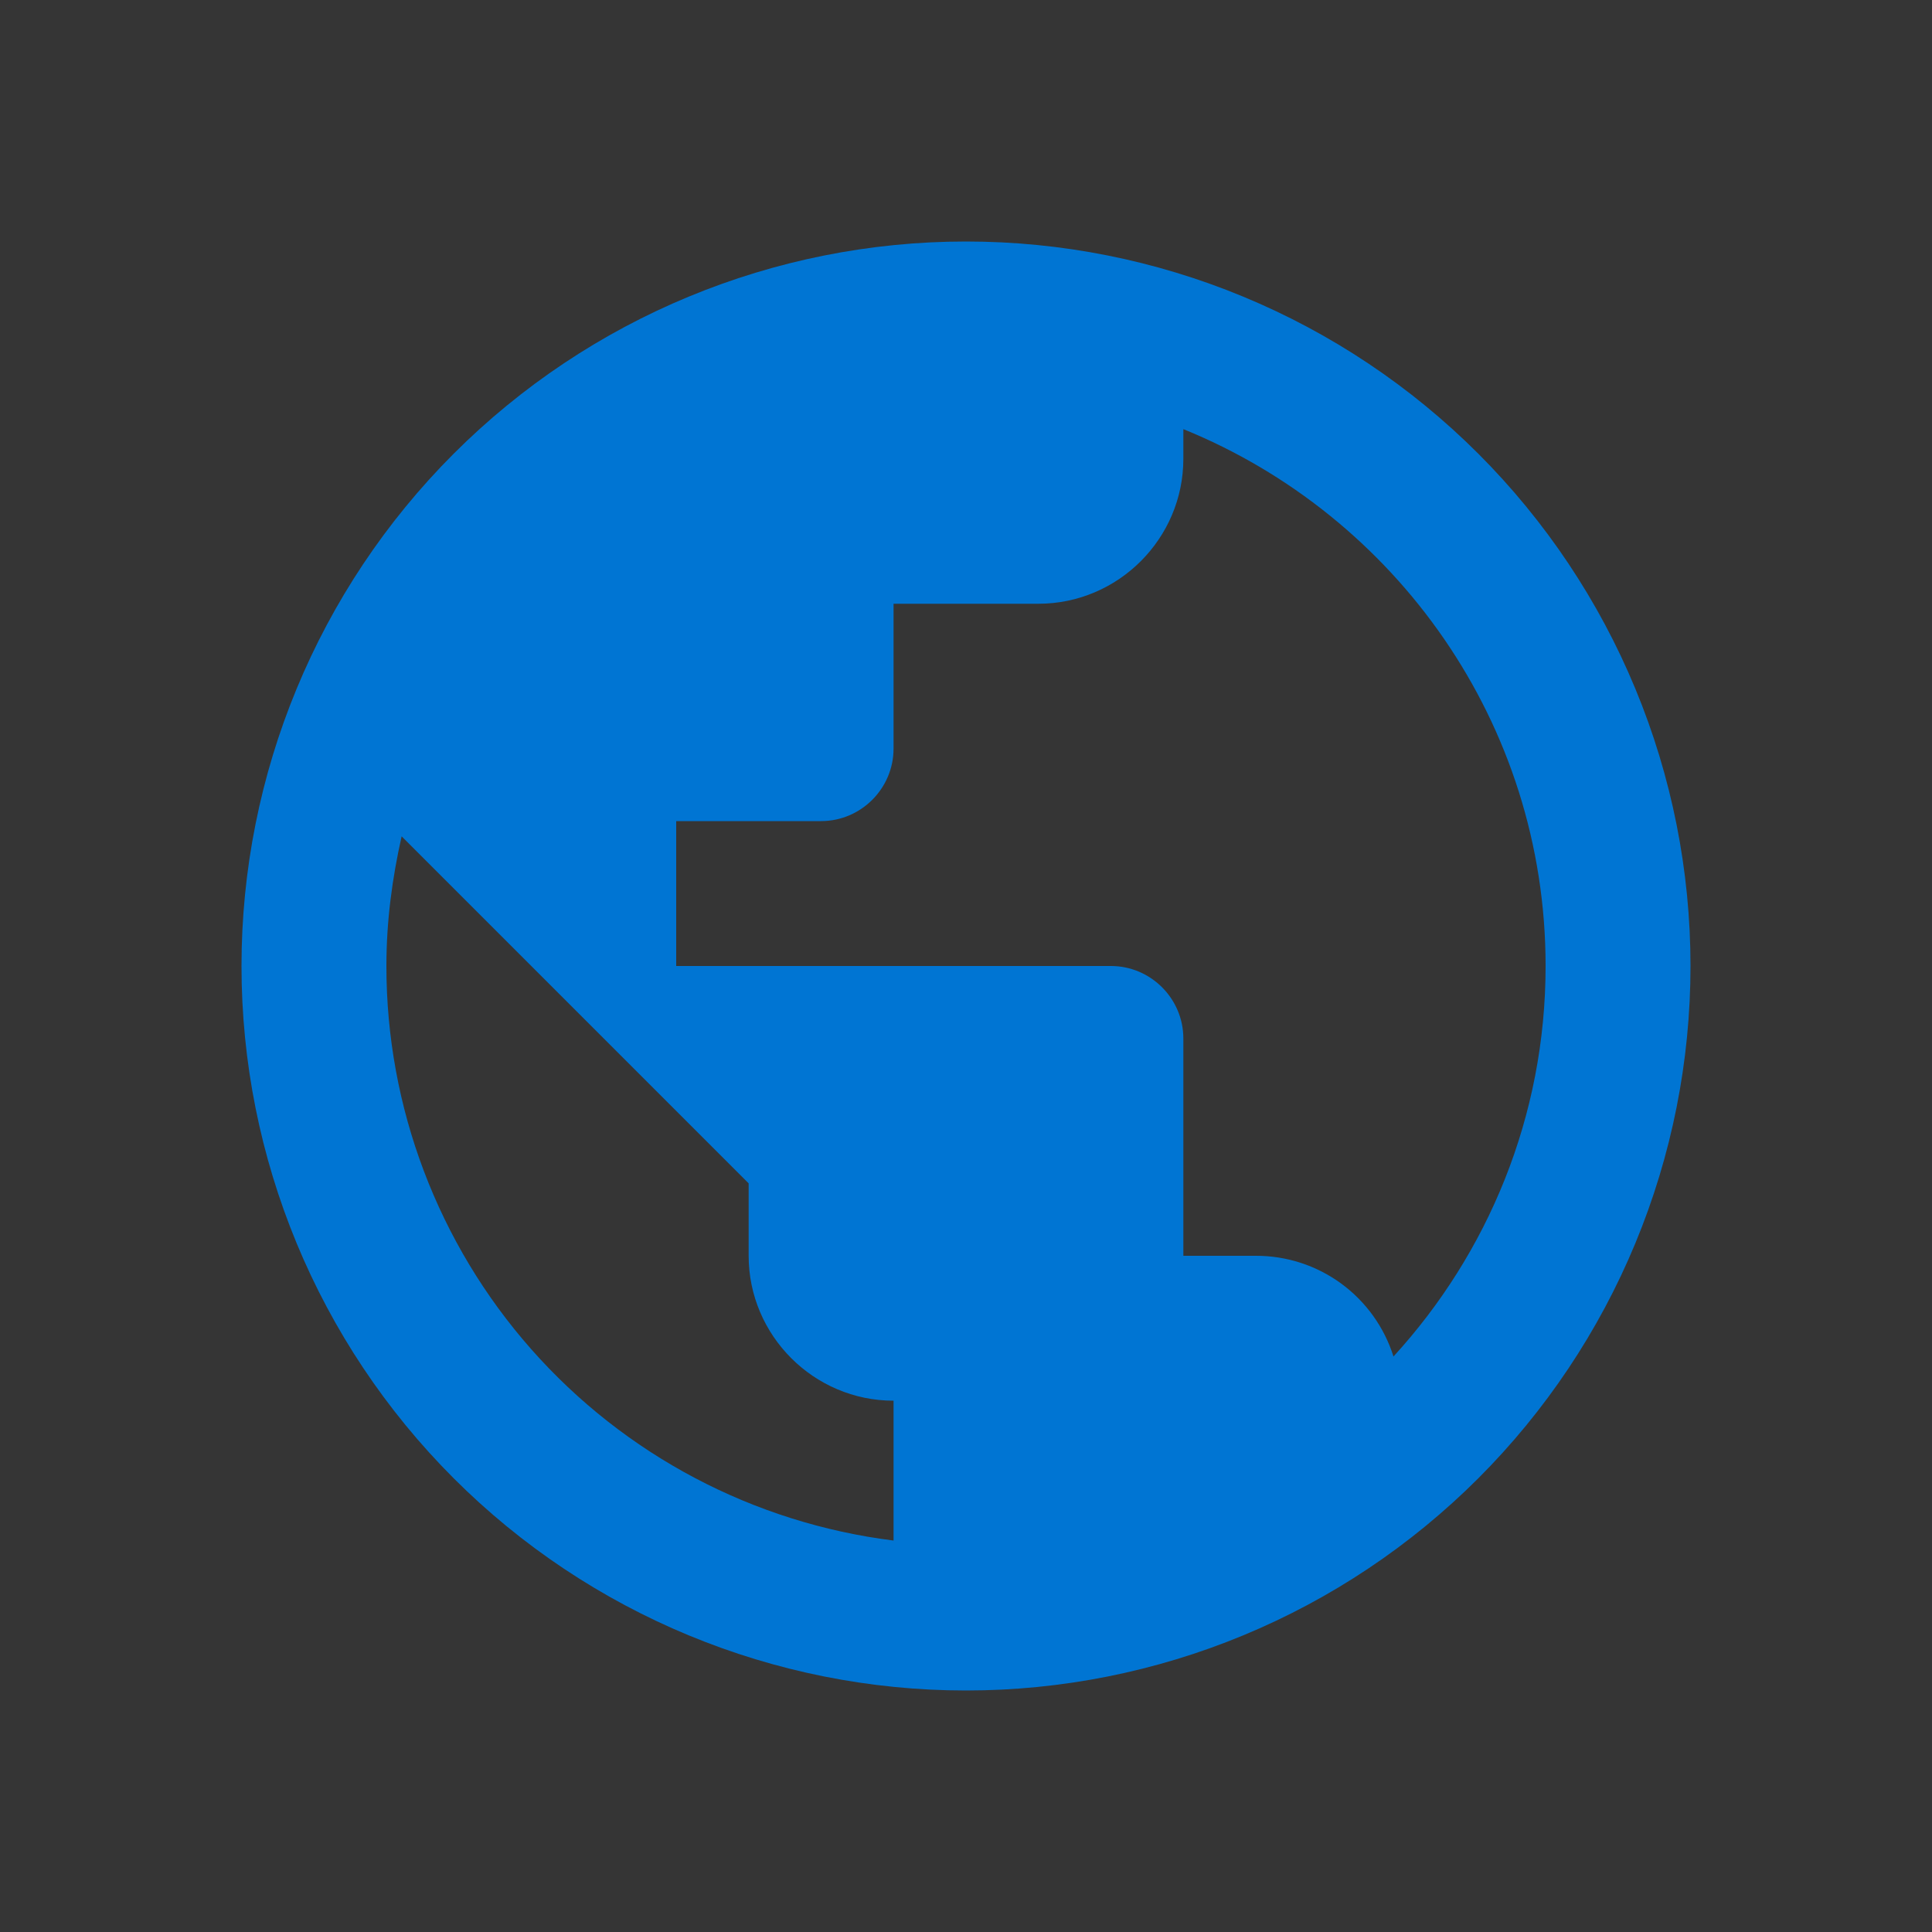 <svg width="42" height="42" viewBox="0 0 42 42" fill="none" xmlns="http://www.w3.org/2000/svg">
<rect x="0" y="0" width="42" height="42" fill="#333333" stroke="none"/>
<rect width="42" height="42" fill="white" fill-opacity="0.01"/>
<path fill-rule="evenodd" clip-rule="evenodd" d="M21 36.75C23.068 36.75 25.116 36.343 27.027 35.551C28.938 34.76 30.674 33.599 32.137 32.137C33.599 30.674 34.76 28.938 35.551 27.027C36.343 25.116 36.75 23.068 36.75 21C36.75 18.932 36.343 16.884 35.551 14.973C34.76 13.062 33.599 11.326 32.137 9.863C30.674 8.401 28.938 7.24 27.027 6.449C25.116 5.657 23.068 5.25 21 5.25C16.823 5.25 12.817 6.909 9.863 9.863C6.909 12.817 5.25 16.823 5.25 21C5.25 25.177 6.909 29.183 9.863 32.137C12.817 35.091 16.823 36.75 21 36.75ZM19.425 33.49C16.381 33.11 13.58 31.631 11.549 29.331C9.519 27.031 8.399 24.068 8.4 21C8.4 20.023 8.526 19.094 8.731 18.181L16.275 25.725V27.3C16.275 29.032 17.692 30.45 19.425 30.45V33.49ZM30.293 29.489C30.093 28.853 29.694 28.297 29.156 27.903C28.617 27.509 27.967 27.298 27.3 27.3H25.725V22.575C25.725 21.709 25.016 21 24.15 21H14.7V17.85H17.85C18.716 17.85 19.425 17.141 19.425 16.275V13.125H22.575C24.308 13.125 25.725 11.707 25.725 9.975V9.329C30.34 11.204 33.6 15.724 33.6 21C33.6 24.276 32.34 27.253 30.293 29.489Z" fill="#0075D3"/>
</svg>
